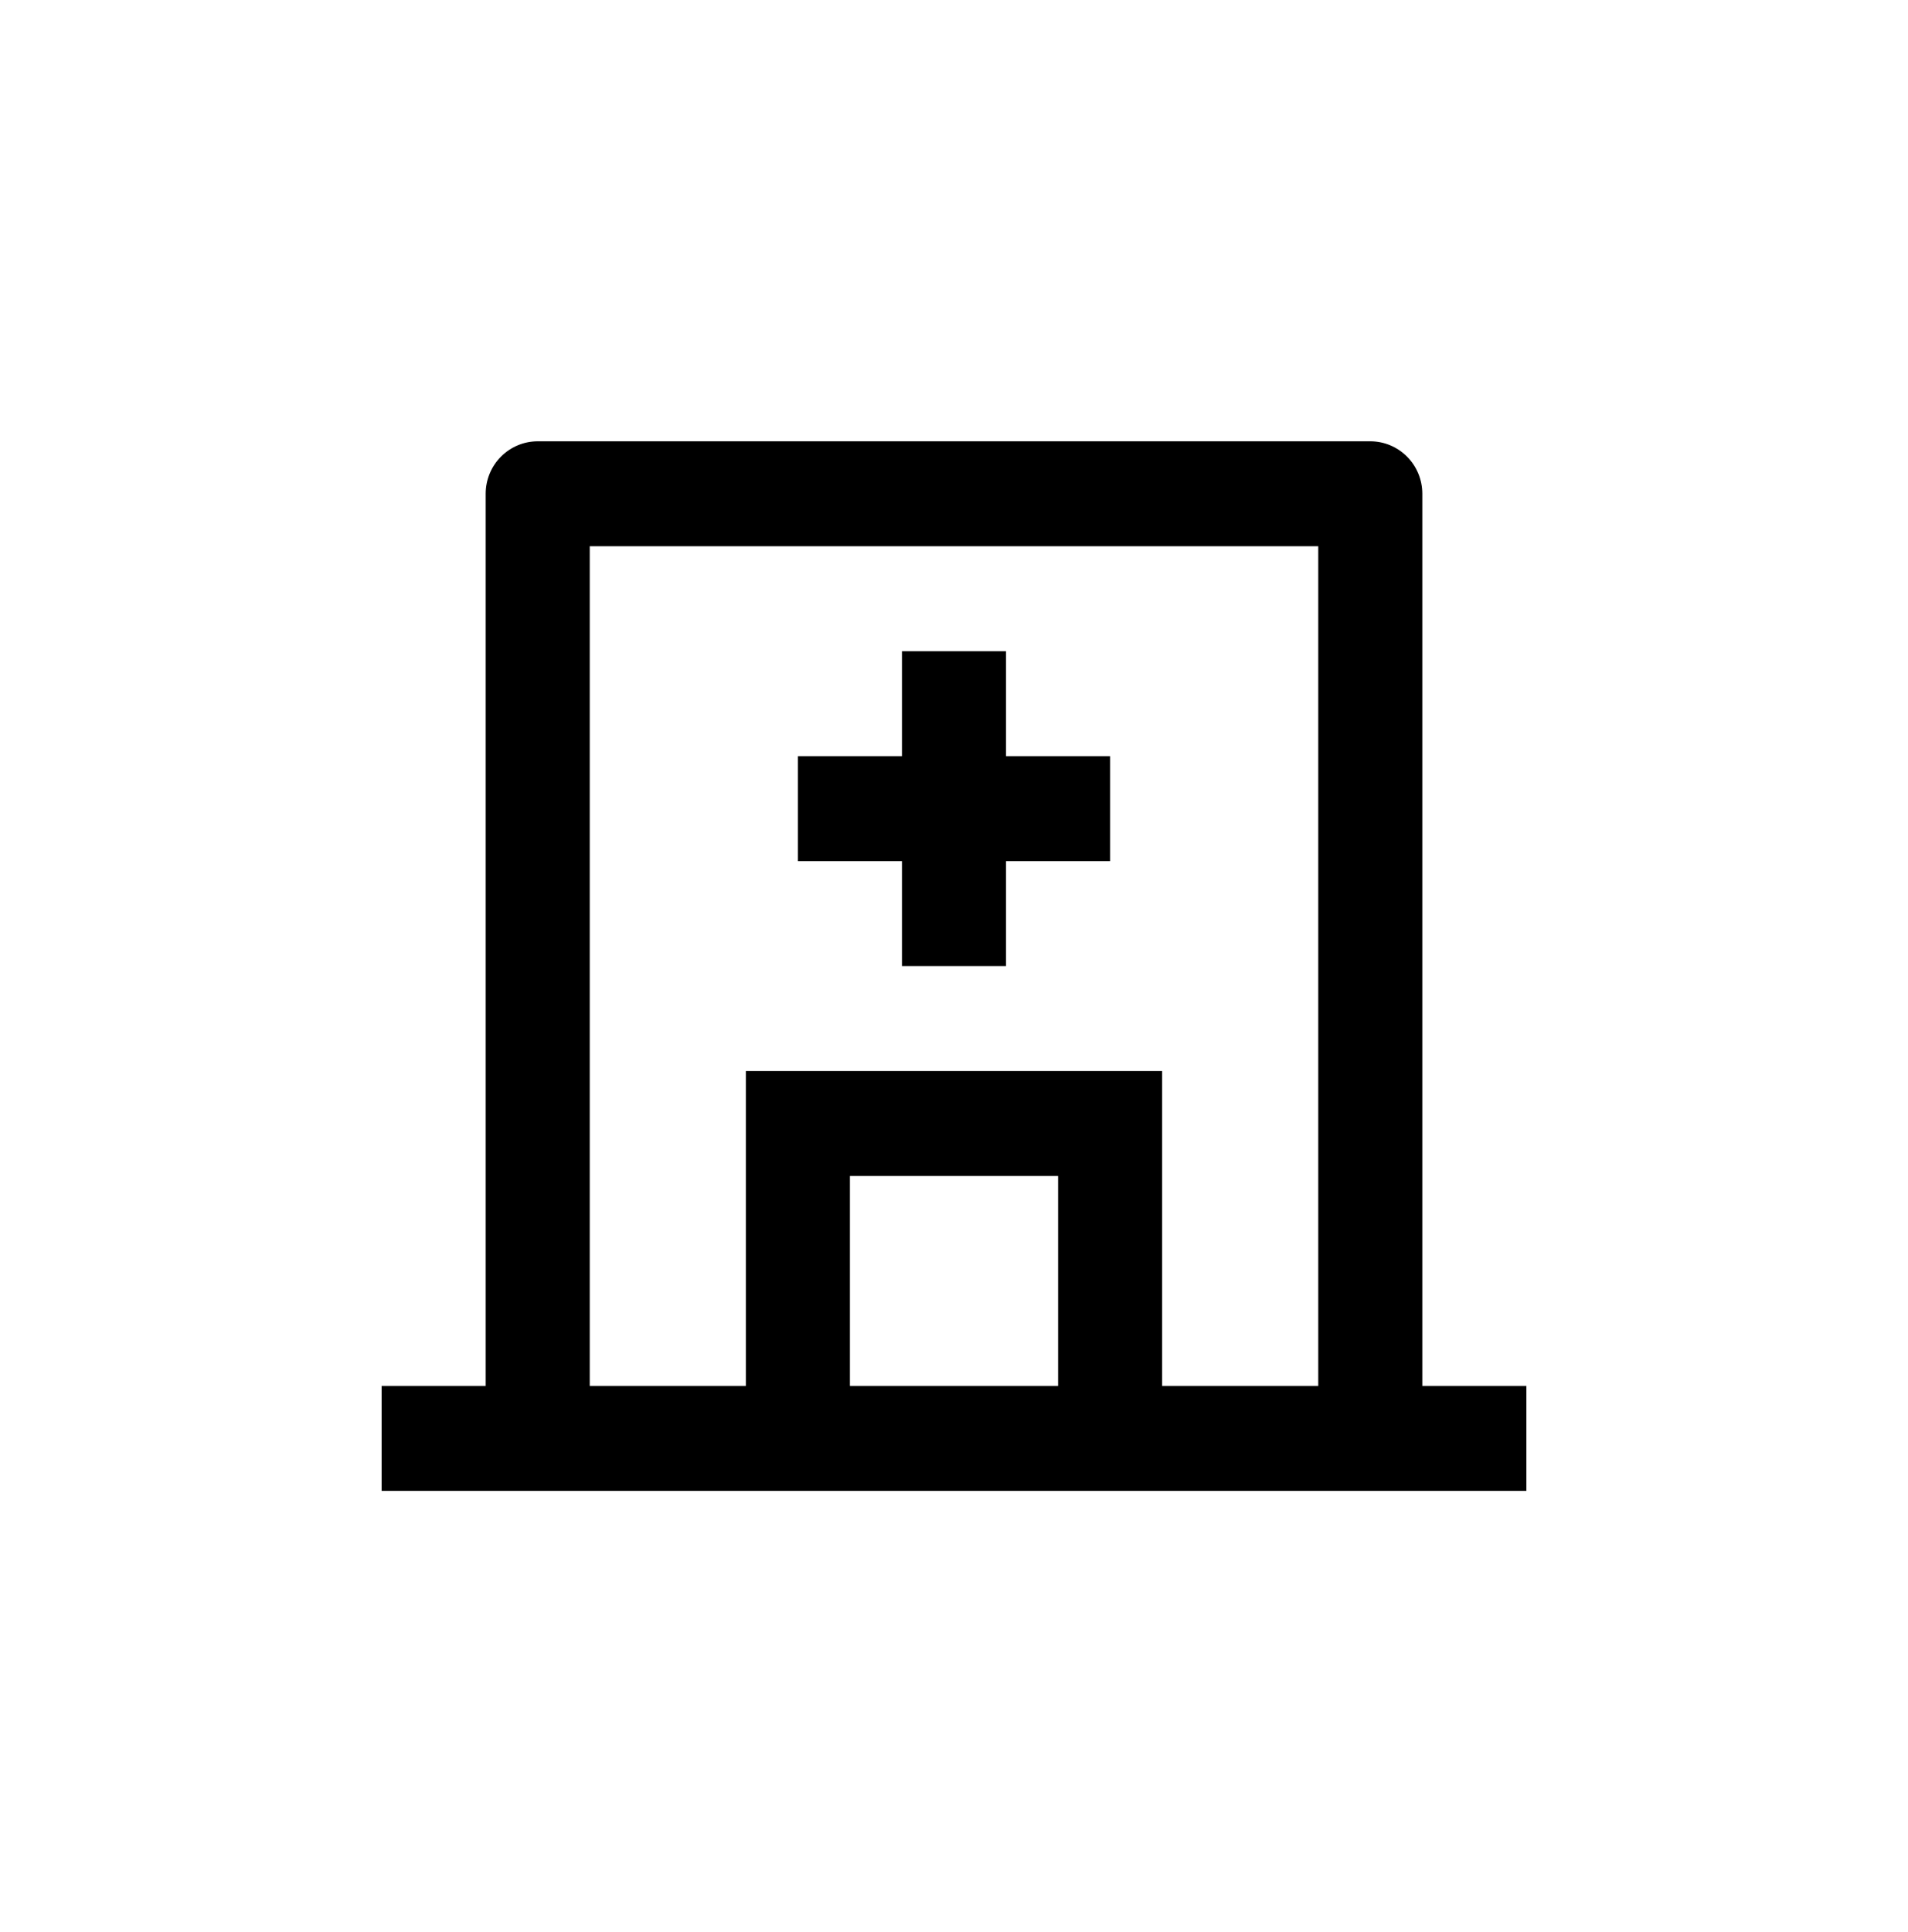 <svg width="80" height="81" viewBox="0 0 80 81" fill="none" xmlns="http://www.w3.org/2000/svg">
<g clip-path="url(#clip0_61_3132)">
<path d="M31.273 58.1V44.9H48.727V58.1H55.273V22.9H24.727V58.1H31.273ZM35.636 58.1H44.364V49.3H35.636V58.1ZM59.636 58.1H64V62.5H16V58.1H20.364V20.7C20.364 20.116 20.593 19.557 21.003 19.144C21.412 18.732 21.967 18.5 22.546 18.5H57.455C58.033 18.5 58.588 18.732 58.997 19.144C59.407 19.557 59.636 20.116 59.636 20.7V58.1ZM37.818 31.7V27.3H42.182V31.7H46.545V36.1H42.182V40.5H37.818V36.1H33.455V31.7H37.818Z" fill="black"/>
</g>
<defs>
<clipPath id="clip0_61_3132">
<rect width="48" height="44" fill="white" transform="translate(16 18.5)"/>
</clipPath>
</defs>
</svg>
